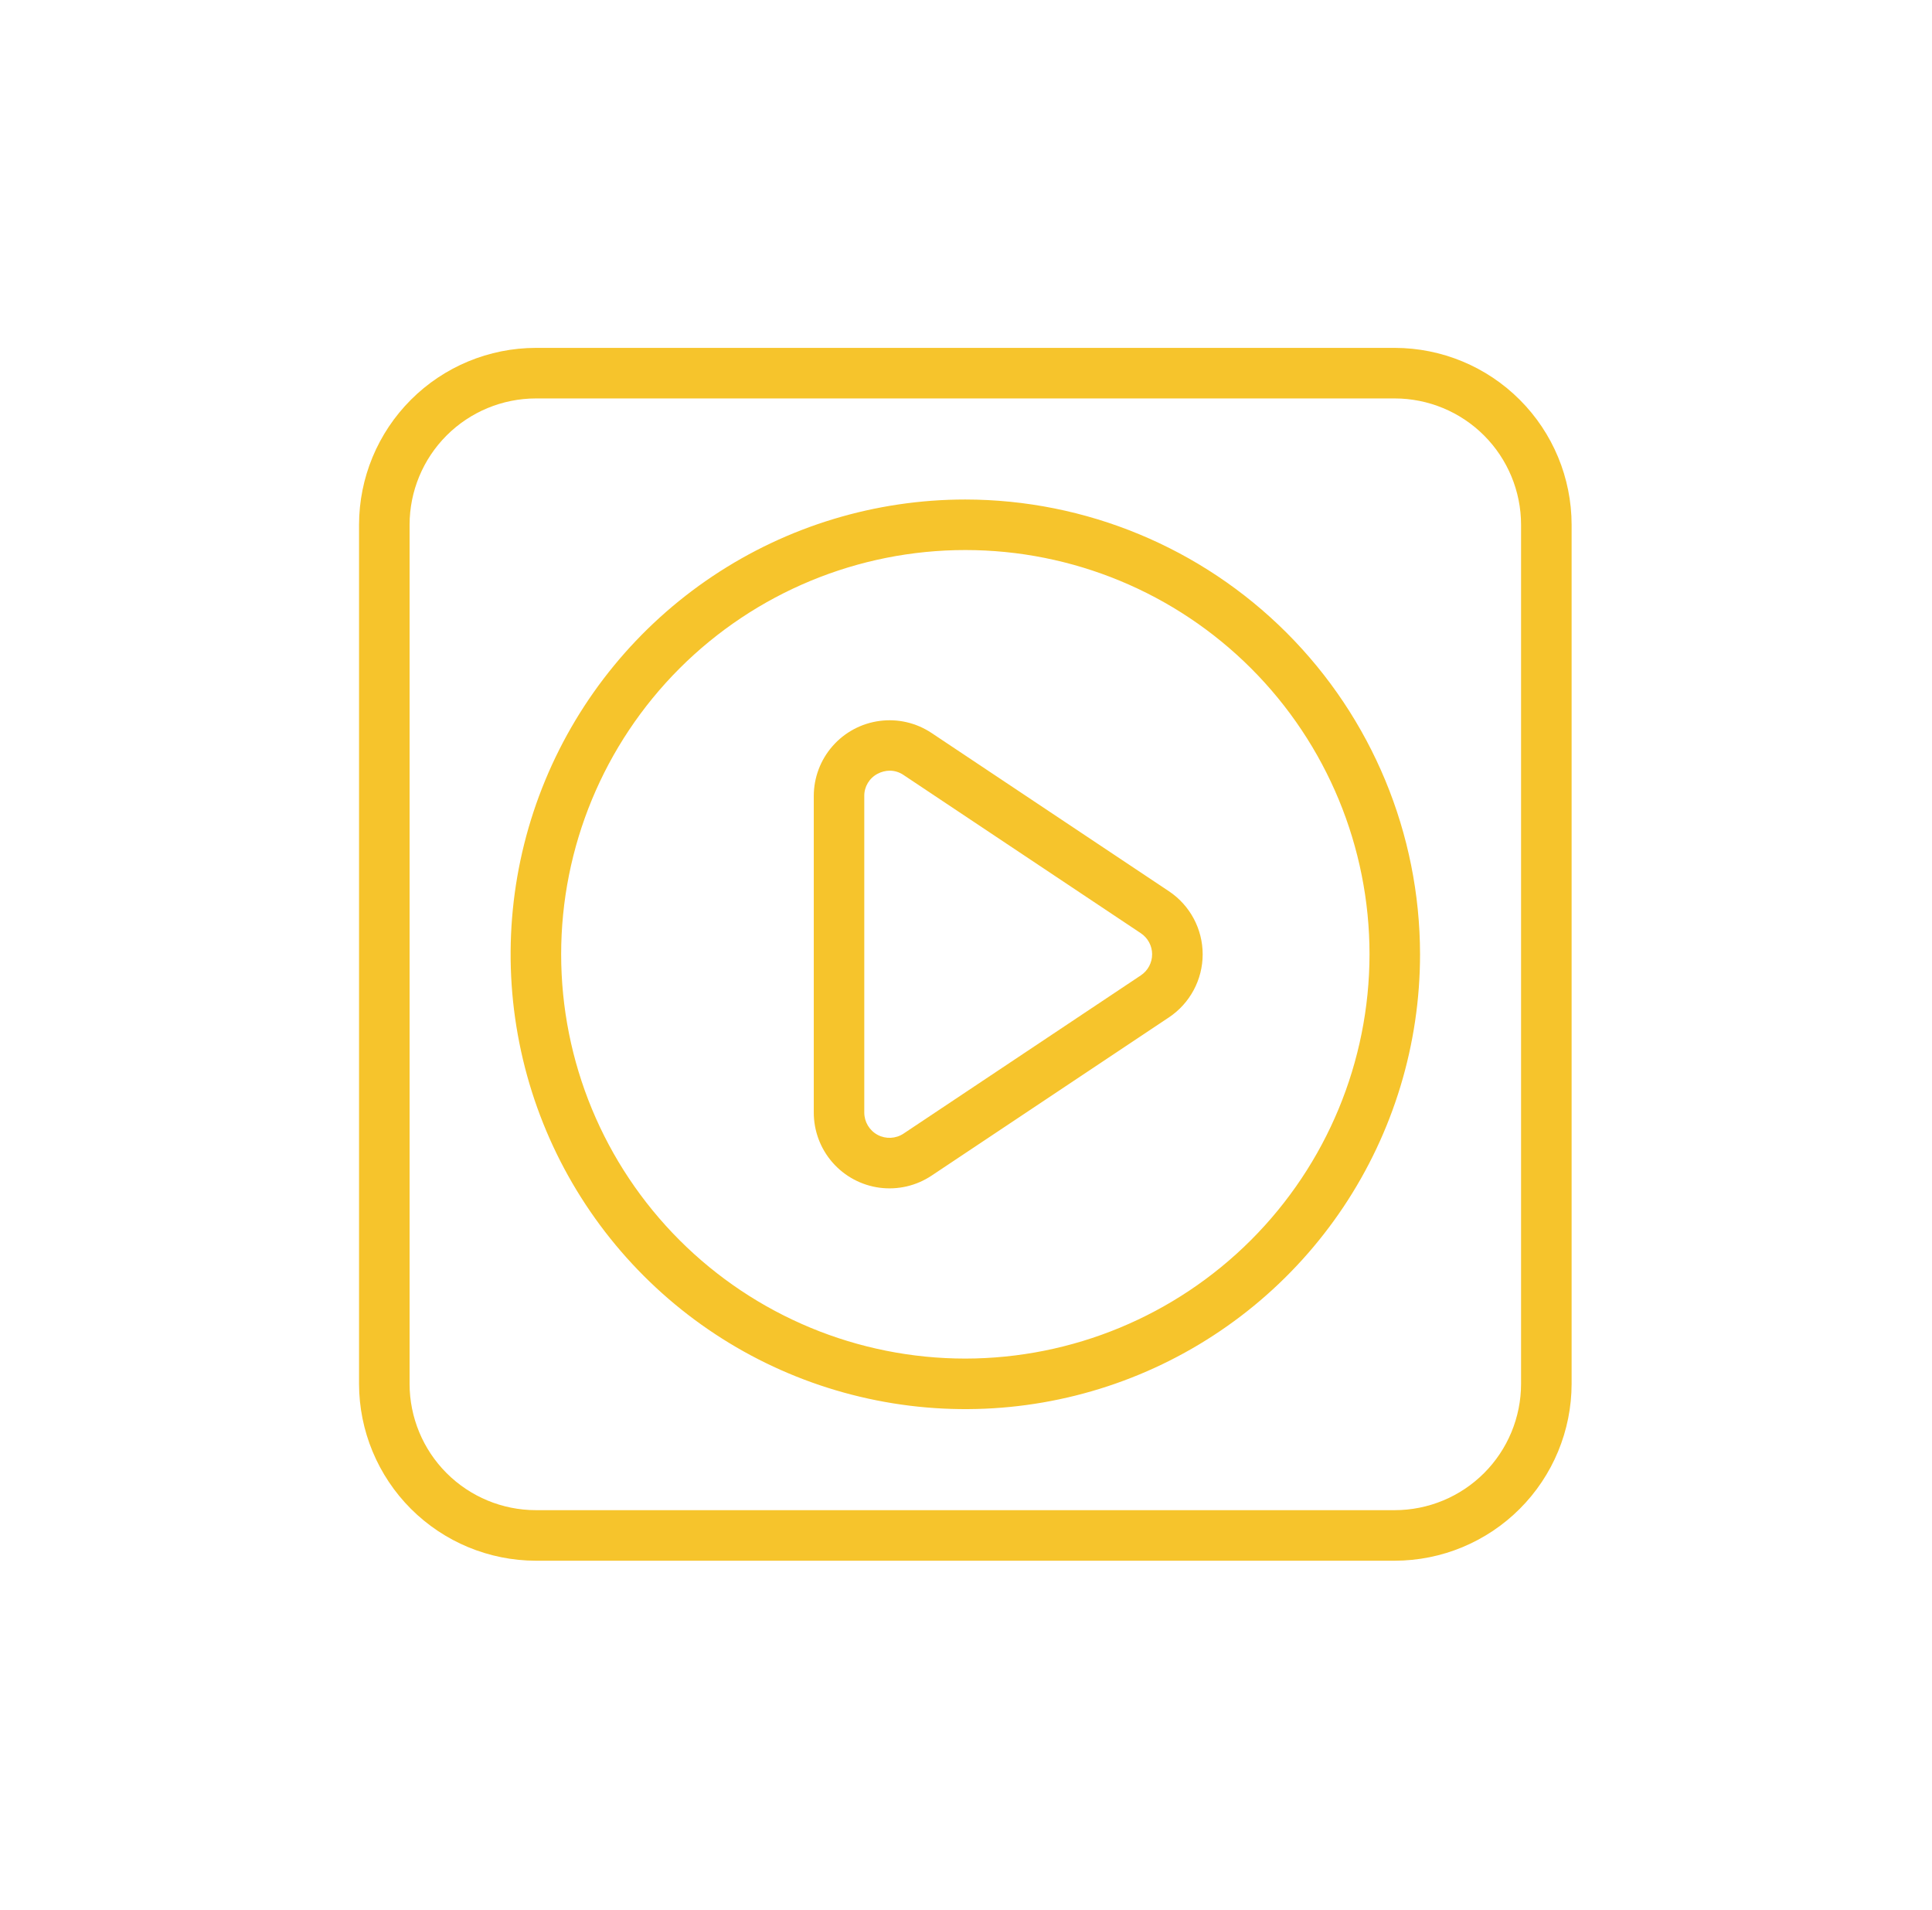 <svg width="86" height="85" viewBox="0 0 86 85" fill="none" xmlns="http://www.w3.org/2000/svg">
<path d="M62.086 15.482H23.854C21.767 15.485 19.766 16.315 18.291 17.791C16.815 19.266 15.985 21.267 15.982 23.354V61.586C15.985 63.673 16.816 65.673 18.291 67.149C19.767 68.624 21.767 69.455 23.854 69.458H62.086C64.173 69.455 66.174 68.625 67.649 67.149C69.125 65.674 69.955 63.673 69.958 61.586V23.354C69.956 21.267 69.125 19.266 67.649 17.791C66.174 16.315 64.173 15.485 62.086 15.482ZM67.708 61.586C67.707 63.077 67.114 64.506 66.06 65.56C65.005 66.614 63.577 67.207 62.086 67.208H23.854C22.363 67.207 20.935 66.614 19.88 65.56C18.826 64.506 18.233 63.077 18.232 61.586V23.354C18.233 21.864 18.826 20.435 19.88 19.38C20.935 18.326 22.363 17.734 23.854 17.732H62.086C63.577 17.734 65.006 18.326 66.06 19.38C67.114 20.435 67.707 21.863 67.708 23.354V61.586ZM42.971 22.23C38.967 22.23 35.054 23.417 31.725 25.641C28.397 27.865 25.802 31.026 24.27 34.725C22.738 38.423 22.337 42.493 23.119 46.419C23.899 50.346 25.827 53.952 28.658 56.783C31.488 59.614 35.095 61.542 39.022 62.322C42.948 63.104 47.018 62.703 50.716 61.171C54.415 59.639 57.576 57.044 59.8 53.716C62.024 50.387 63.211 46.474 63.211 42.47C63.205 37.104 61.07 31.959 57.276 28.165C53.482 24.371 48.337 22.236 42.971 22.23L42.971 22.23ZM42.971 60.462C38.199 60.462 33.623 58.566 30.249 55.192C26.875 51.819 24.979 47.242 24.979 42.47C24.979 37.699 26.874 33.123 30.248 29.748C33.622 26.374 38.198 24.479 42.97 24.479C47.742 24.479 52.318 26.374 55.693 29.748C59.066 33.122 60.962 37.698 60.962 42.47C60.957 47.24 59.06 51.813 55.687 55.186C52.314 58.559 47.741 60.456 42.971 60.462L42.971 60.462ZM52.032 39.663L41.468 32.621C40.787 32.167 39.965 31.976 39.155 32.084C38.344 32.191 37.6 32.589 37.061 33.204C36.521 33.819 36.224 34.609 36.224 35.427V49.514C36.224 50.332 36.521 51.122 37.06 51.737C37.599 52.352 38.344 52.751 39.154 52.858C39.965 52.965 40.787 52.774 41.468 52.32L52.032 45.278C52.971 44.652 53.535 43.598 53.535 42.471C53.535 41.343 52.971 40.289 52.032 39.663L52.032 39.663ZM50.785 43.406L40.221 50.449C39.876 50.679 39.432 50.701 39.066 50.506C38.701 50.31 38.472 49.929 38.472 49.514V35.426C38.467 35.011 38.697 34.628 39.065 34.436C39.232 34.347 39.418 34.3 39.607 34.298C39.826 34.299 40.04 34.367 40.221 34.491L50.785 41.534C51.097 41.743 51.285 42.094 51.285 42.47C51.285 42.846 51.097 43.197 50.785 43.406V43.406Z" fill="#F6C42C"/>
</svg>
